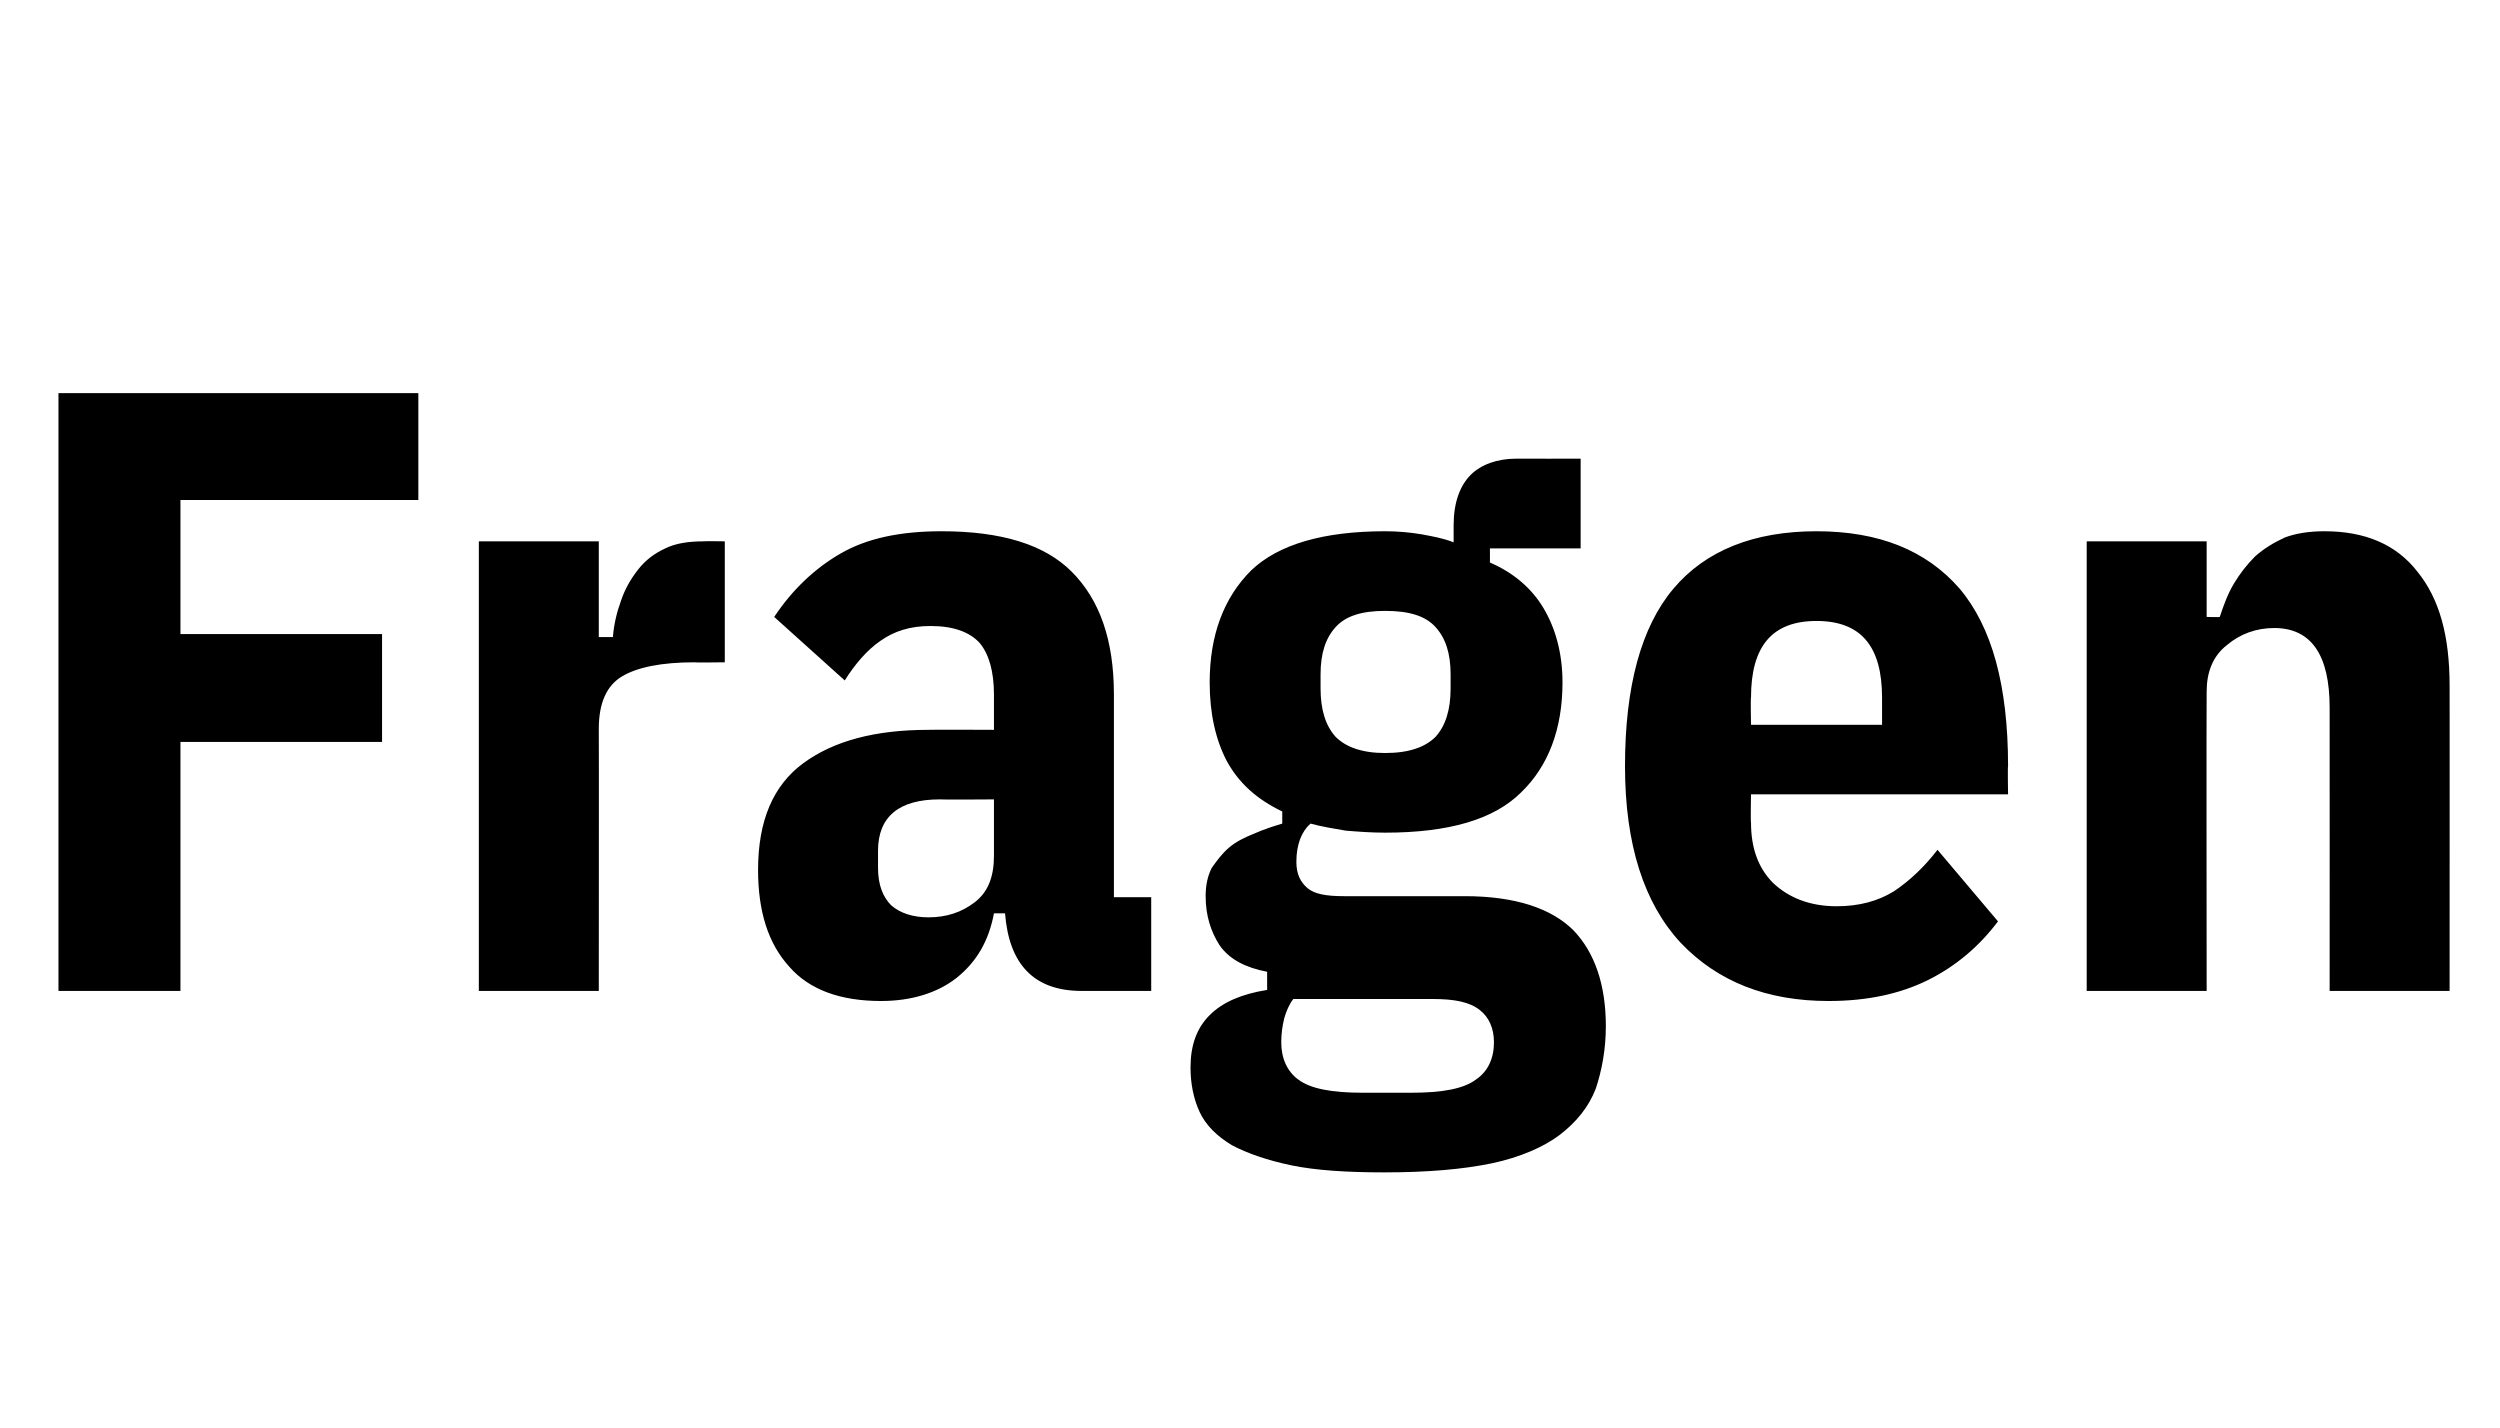 <?xml version="1.0" standalone="no"?><!DOCTYPE svg PUBLIC "-//W3C//DTD SVG 1.1//EN" "http://www.w3.org/Graphics/SVG/1.1/DTD/svg11.dtd"><svg xmlns="http://www.w3.org/2000/svg" version="1.1" width="248px" height="141.7px" viewBox="0 -32 248 141.7" style="top:-32px">  <desc>Fragen</desc>  <defs/>  <g id="Polygon24173">    <path d="M 5.8 66.3 L 5.8 7 L 41.5 7 L 41.5 17.6 L 17.9 17.6 L 17.9 30.9 L 37.9 30.9 L 37.9 41.6 L 17.9 41.6 L 17.9 66.3 L 5.8 66.3 Z M 47.5 66.3 L 47.5 21.7 L 59.4 21.7 L 59.4 31.2 C 59.4 31.2 60.78 31.19 60.8 31.2 C 60.9 29.9 61.2 28.7 61.6 27.6 C 62 26.4 62.6 25.4 63.3 24.5 C 64 23.6 64.9 22.9 66 22.4 C 67 21.9 68.3 21.7 69.8 21.7 C 69.79 21.67 71.9 21.7 71.9 21.7 L 71.9 33.7 C 71.9 33.7 68.85 33.74 68.9 33.7 C 65.6 33.7 63.2 34.2 61.7 35.1 C 60.2 36 59.4 37.7 59.4 40.3 C 59.42 40.29 59.4 66.3 59.4 66.3 L 47.5 66.3 Z M 107.3 66.3 C 102.6 66.3 100.1 63.7 99.7 58.6 C 99.7 58.6 98.6 58.6 98.6 58.6 C 98.1 61.3 96.9 63.4 94.9 65 C 93 66.5 90.4 67.3 87.4 67.3 C 83.4 67.3 80.3 66.2 78.3 63.9 C 76.2 61.6 75.2 58.4 75.2 54.3 C 75.2 49.4 76.7 45.9 79.7 43.7 C 82.7 41.5 86.8 40.4 92.1 40.4 C 92.14 40.37 98.6 40.4 98.6 40.4 C 98.6 40.4 98.6 36.92 98.6 36.9 C 98.6 34.6 98.1 32.9 97.2 31.8 C 96.2 30.7 94.6 30.1 92.3 30.1 C 90.3 30.1 88.7 30.6 87.3 31.6 C 86 32.5 84.8 33.9 83.8 35.5 C 83.8 35.5 76.8 29.2 76.8 29.2 C 78.6 26.5 80.8 24.4 83.4 22.9 C 86 21.4 89.3 20.7 93.4 20.7 C 99.3 20.7 103.6 22 106.3 24.7 C 109.1 27.5 110.5 31.5 110.5 36.9 C 110.5 36.89 110.5 57 110.5 57 L 114.2 57 L 114.2 66.3 C 114.2 66.3 107.27 66.3 107.3 66.3 Z M 92.1 59 C 93.9 59 95.4 58.5 96.7 57.5 C 98 56.5 98.6 55 98.6 52.9 C 98.6 52.87 98.6 47.3 98.6 47.3 C 98.6 47.3 93.24 47.34 93.2 47.3 C 89.2 47.3 87.1 49 87.1 52.4 C 87.1 52.4 87.1 54.1 87.1 54.1 C 87.1 55.8 87.6 57 88.4 57.8 C 89.3 58.6 90.6 59 92.1 59 Z M 159.3 69.8 C 159.3 72.1 158.9 74.2 158.3 76 C 157.6 77.8 156.4 79.3 154.7 80.6 C 153.1 81.8 150.8 82.8 148 83.4 C 145.1 84 141.6 84.3 137.3 84.3 C 133.6 84.3 130.5 84.1 128.1 83.6 C 125.7 83.1 123.7 82.4 122.2 81.6 C 120.7 80.7 119.6 79.6 119 78.3 C 118.4 77 118.1 75.5 118.1 73.9 C 118.1 71.7 118.7 70 120 68.7 C 121.3 67.4 123.2 66.6 125.7 66.2 C 125.7 66.2 125.7 64.4 125.7 64.4 C 123.6 64 122 63.2 121 61.8 C 120.1 60.4 119.6 58.8 119.6 56.9 C 119.6 55.8 119.8 54.9 120.2 54.1 C 120.7 53.4 121.2 52.7 121.9 52.1 C 122.6 51.5 123.4 51.1 124.4 50.7 C 125.3 50.3 126.2 50 127.2 49.7 C 127.2 49.7 127.2 48.5 127.2 48.5 C 124.7 47.3 122.9 45.7 121.7 43.5 C 120.6 41.4 120 38.8 120 35.7 C 120 31 121.4 27.3 124.1 24.6 C 126.8 22 131.3 20.7 137.4 20.7 C 138.6 20.7 139.8 20.8 141 21 C 142.1 21.2 143.2 21.4 144.2 21.8 C 144.2 21.8 144.2 20.1 144.2 20.1 C 144.2 17.9 144.8 16.2 145.9 15.1 C 146.9 14.1 148.5 13.5 150.4 13.5 C 150.45 13.51 156.8 13.5 156.8 13.5 L 156.8 22.4 L 147.8 22.4 C 147.8 22.4 147.81 23.8 147.8 23.8 C 150.1 24.8 151.9 26.3 153.1 28.3 C 154.3 30.3 155 32.8 155 35.7 C 155 40.3 153.6 44 150.9 46.6 C 148.2 49.3 143.7 50.6 137.4 50.6 C 136 50.6 134.7 50.5 133.5 50.4 C 132.3 50.2 131.1 50 130 49.7 C 129.1 50.5 128.6 51.8 128.6 53.5 C 128.6 54.7 129 55.5 129.7 56.1 C 130.4 56.7 131.6 56.9 133.3 56.9 C 133.3 56.9 145.3 56.9 145.3 56.9 C 150.3 56.9 153.9 58.1 156.1 60.3 C 158.2 62.5 159.3 65.7 159.3 69.8 Z M 148.2 71.4 C 148.2 70 147.7 68.9 146.8 68.2 C 145.8 67.4 144.3 67.1 142.1 67.1 C 142.1 67.1 128.3 67.1 128.3 67.1 C 127.9 67.6 127.6 68.3 127.4 69 C 127.2 69.8 127.1 70.6 127.1 71.4 C 127.1 73 127.7 74.3 128.8 75.1 C 130 76 132.1 76.4 135.2 76.4 C 135.2 76.4 140 76.4 140 76.4 C 143.1 76.4 145.2 76 146.4 75.1 C 147.6 74.3 148.2 73 148.2 71.4 Z M 137.4 42.7 C 139.8 42.7 141.4 42.1 142.4 41.1 C 143.4 40 143.9 38.4 143.9 36.3 C 143.9 36.3 143.9 34.9 143.9 34.9 C 143.9 32.8 143.4 31.3 142.4 30.2 C 141.4 29.1 139.8 28.6 137.4 28.6 C 135.1 28.6 133.5 29.1 132.5 30.2 C 131.5 31.3 131 32.8 131 34.9 C 131 34.9 131 36.3 131 36.3 C 131 38.4 131.5 40 132.5 41.1 C 133.5 42.1 135.1 42.7 137.4 42.7 Z M 181.4 67.3 C 175.3 67.3 170.4 65.4 166.7 61.5 C 163.1 57.6 161.2 51.8 161.2 44 C 161.2 36.1 162.8 30.2 166 26.4 C 169.2 22.6 174 20.7 180.2 20.7 C 186.4 20.7 191.1 22.6 194.4 26.4 C 197.6 30.2 199.2 36 199.2 44 C 199.15 43.95 199.2 46.8 199.2 46.8 L 173.7 46.8 C 173.7 46.8 173.65 49.64 173.7 49.6 C 173.7 52.1 174.4 54.1 175.9 55.6 C 177.5 57.1 179.6 57.9 182.2 57.9 C 184.4 57.9 186.3 57.4 187.9 56.4 C 189.4 55.4 190.9 54 192.2 52.3 C 192.2 52.3 198.2 59.4 198.2 59.4 C 196.4 61.8 194.1 63.8 191.3 65.2 C 188.5 66.6 185.2 67.3 181.4 67.3 Z M 186.7 37.2 C 186.7 32.1 184.6 29.6 180.2 29.6 C 175.8 29.6 173.7 32.1 173.7 37.2 C 173.65 37.17 173.7 39.9 173.7 39.9 L 186.7 39.9 L 186.7 37.2 C 186.7 37.2 186.74 37.17 186.7 37.2 Z M 207 66.3 L 207 21.7 L 218.9 21.7 L 218.9 29.2 C 218.9 29.2 220.23 29.24 220.2 29.2 C 220.6 28 221 26.9 221.6 25.9 C 222.2 24.9 222.9 24 223.7 23.2 C 224.6 22.4 225.6 21.8 226.7 21.3 C 227.8 20.9 229.1 20.7 230.6 20.7 C 234.6 20.7 237.7 22 239.8 24.7 C 242 27.4 243 31.1 243 36 C 243.01 35.95 243 66.3 243 66.3 L 231.1 66.3 C 231.1 66.3 231.11 38.25 231.1 38.2 C 231.1 33 229.3 30.3 225.6 30.3 C 223.8 30.3 222.2 30.9 220.9 32 C 219.5 33.1 218.9 34.7 218.9 36.6 C 218.87 36.63 218.9 66.3 218.9 66.3 L 207 66.3 Z " stroke="none" fill="#000"/>  </g></svg>